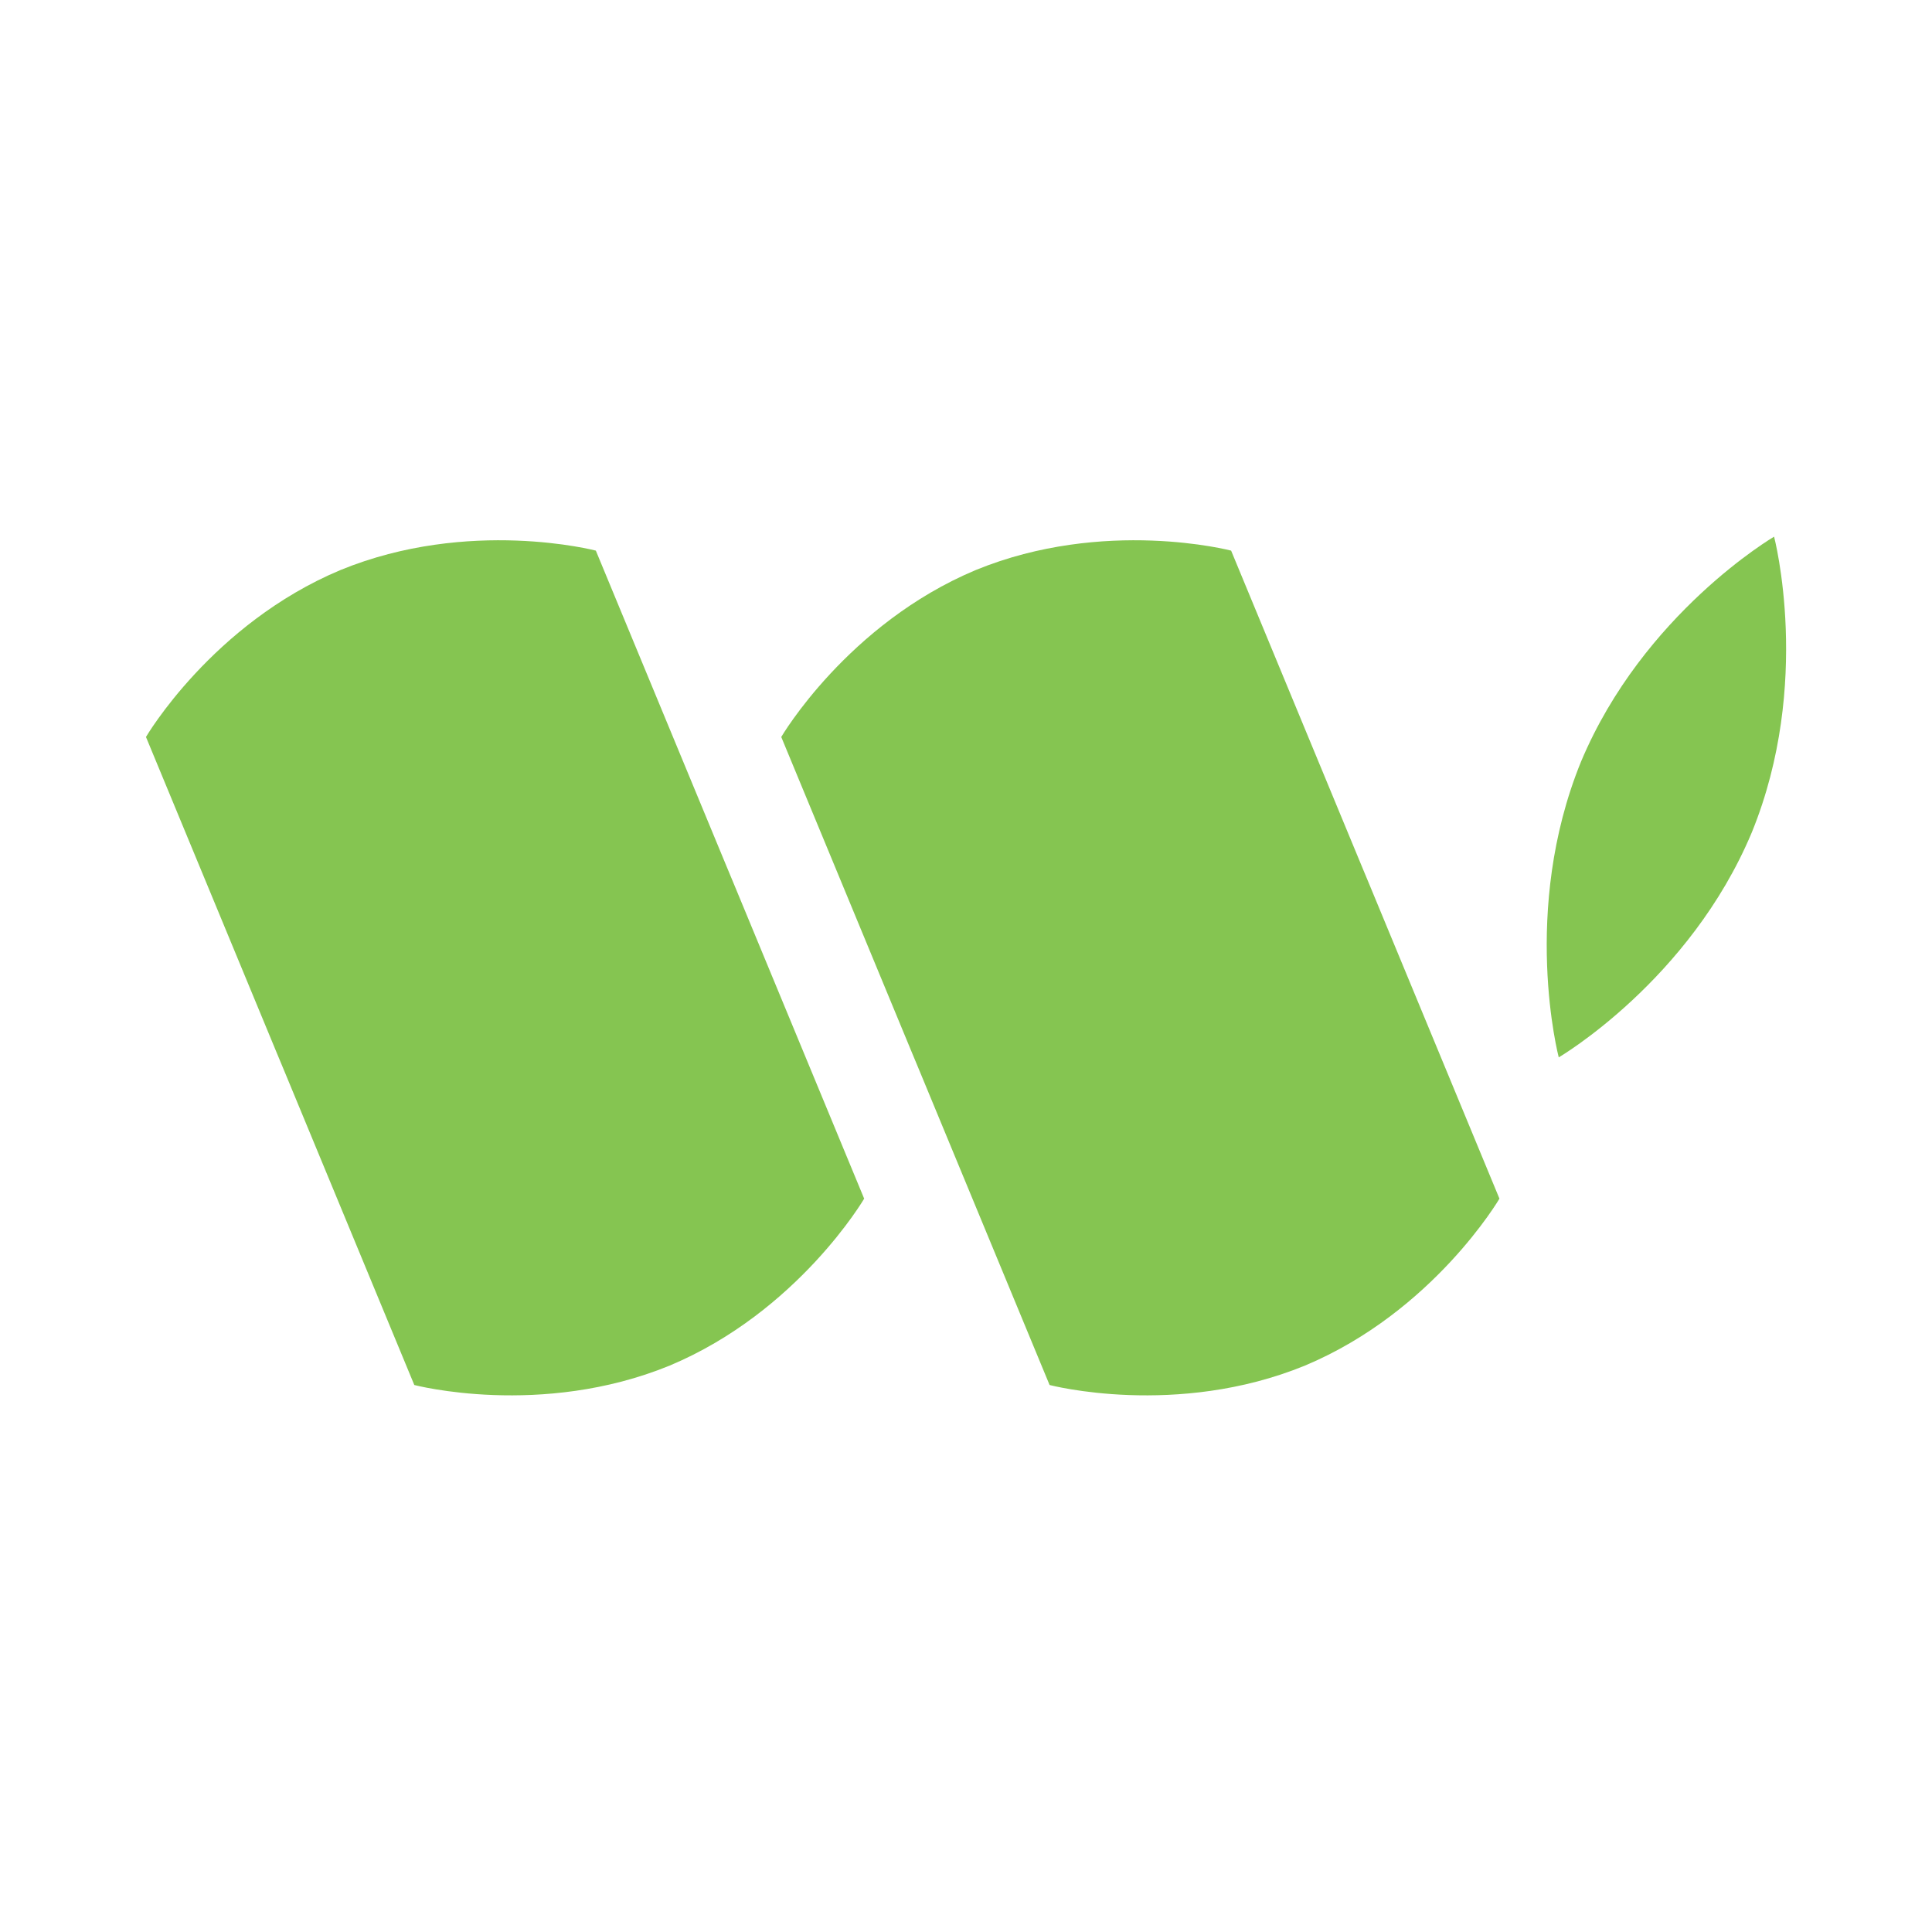 <?xml version="1.0" encoding="UTF-8"?>
<svg data-bbox="10.88 40 122.247 64.002" viewBox="0 0 144 144" xmlns="http://www.w3.org/2000/svg" data-type="color">
    <g>
        <path d="m54.66 65.79 9.75 23.55s-4.93 8.43-14.49 12.44c-9.59 3.93-19.04 1.45-19.04 1.45l-9.75-23.55-.5-1.2-9.75-23.55s4.93-8.43 14.49-12.44c9.59-3.93 19.04-1.45 19.04-1.45l9.75 23.55.5 1.2z" fill="#85c551" data-color="1"/>
        <path d="m102.01 65.79 9.75 23.55s-4.93 8.43-14.49 12.44c-9.59 3.93-19.04 1.45-19.04 1.45l-9.75-23.55-.5-1.2-9.75-23.55s4.93-8.43 14.49-12.44c9.59-3.93 19.04-1.45 19.04-1.45l9.75 23.55.5 1.2z" fill="#85c551" data-color="1"/>
        <path d="M130.57 62.04c-4.63 11.06-14.39 16.77-14.39 16.77s-2.87-10.93 1.66-22.04C122.48 45.71 132.23 40 132.23 40s2.87 10.93-1.66 22.04z" fill="#85c551" data-color="1"/>
    </g>
</svg>
